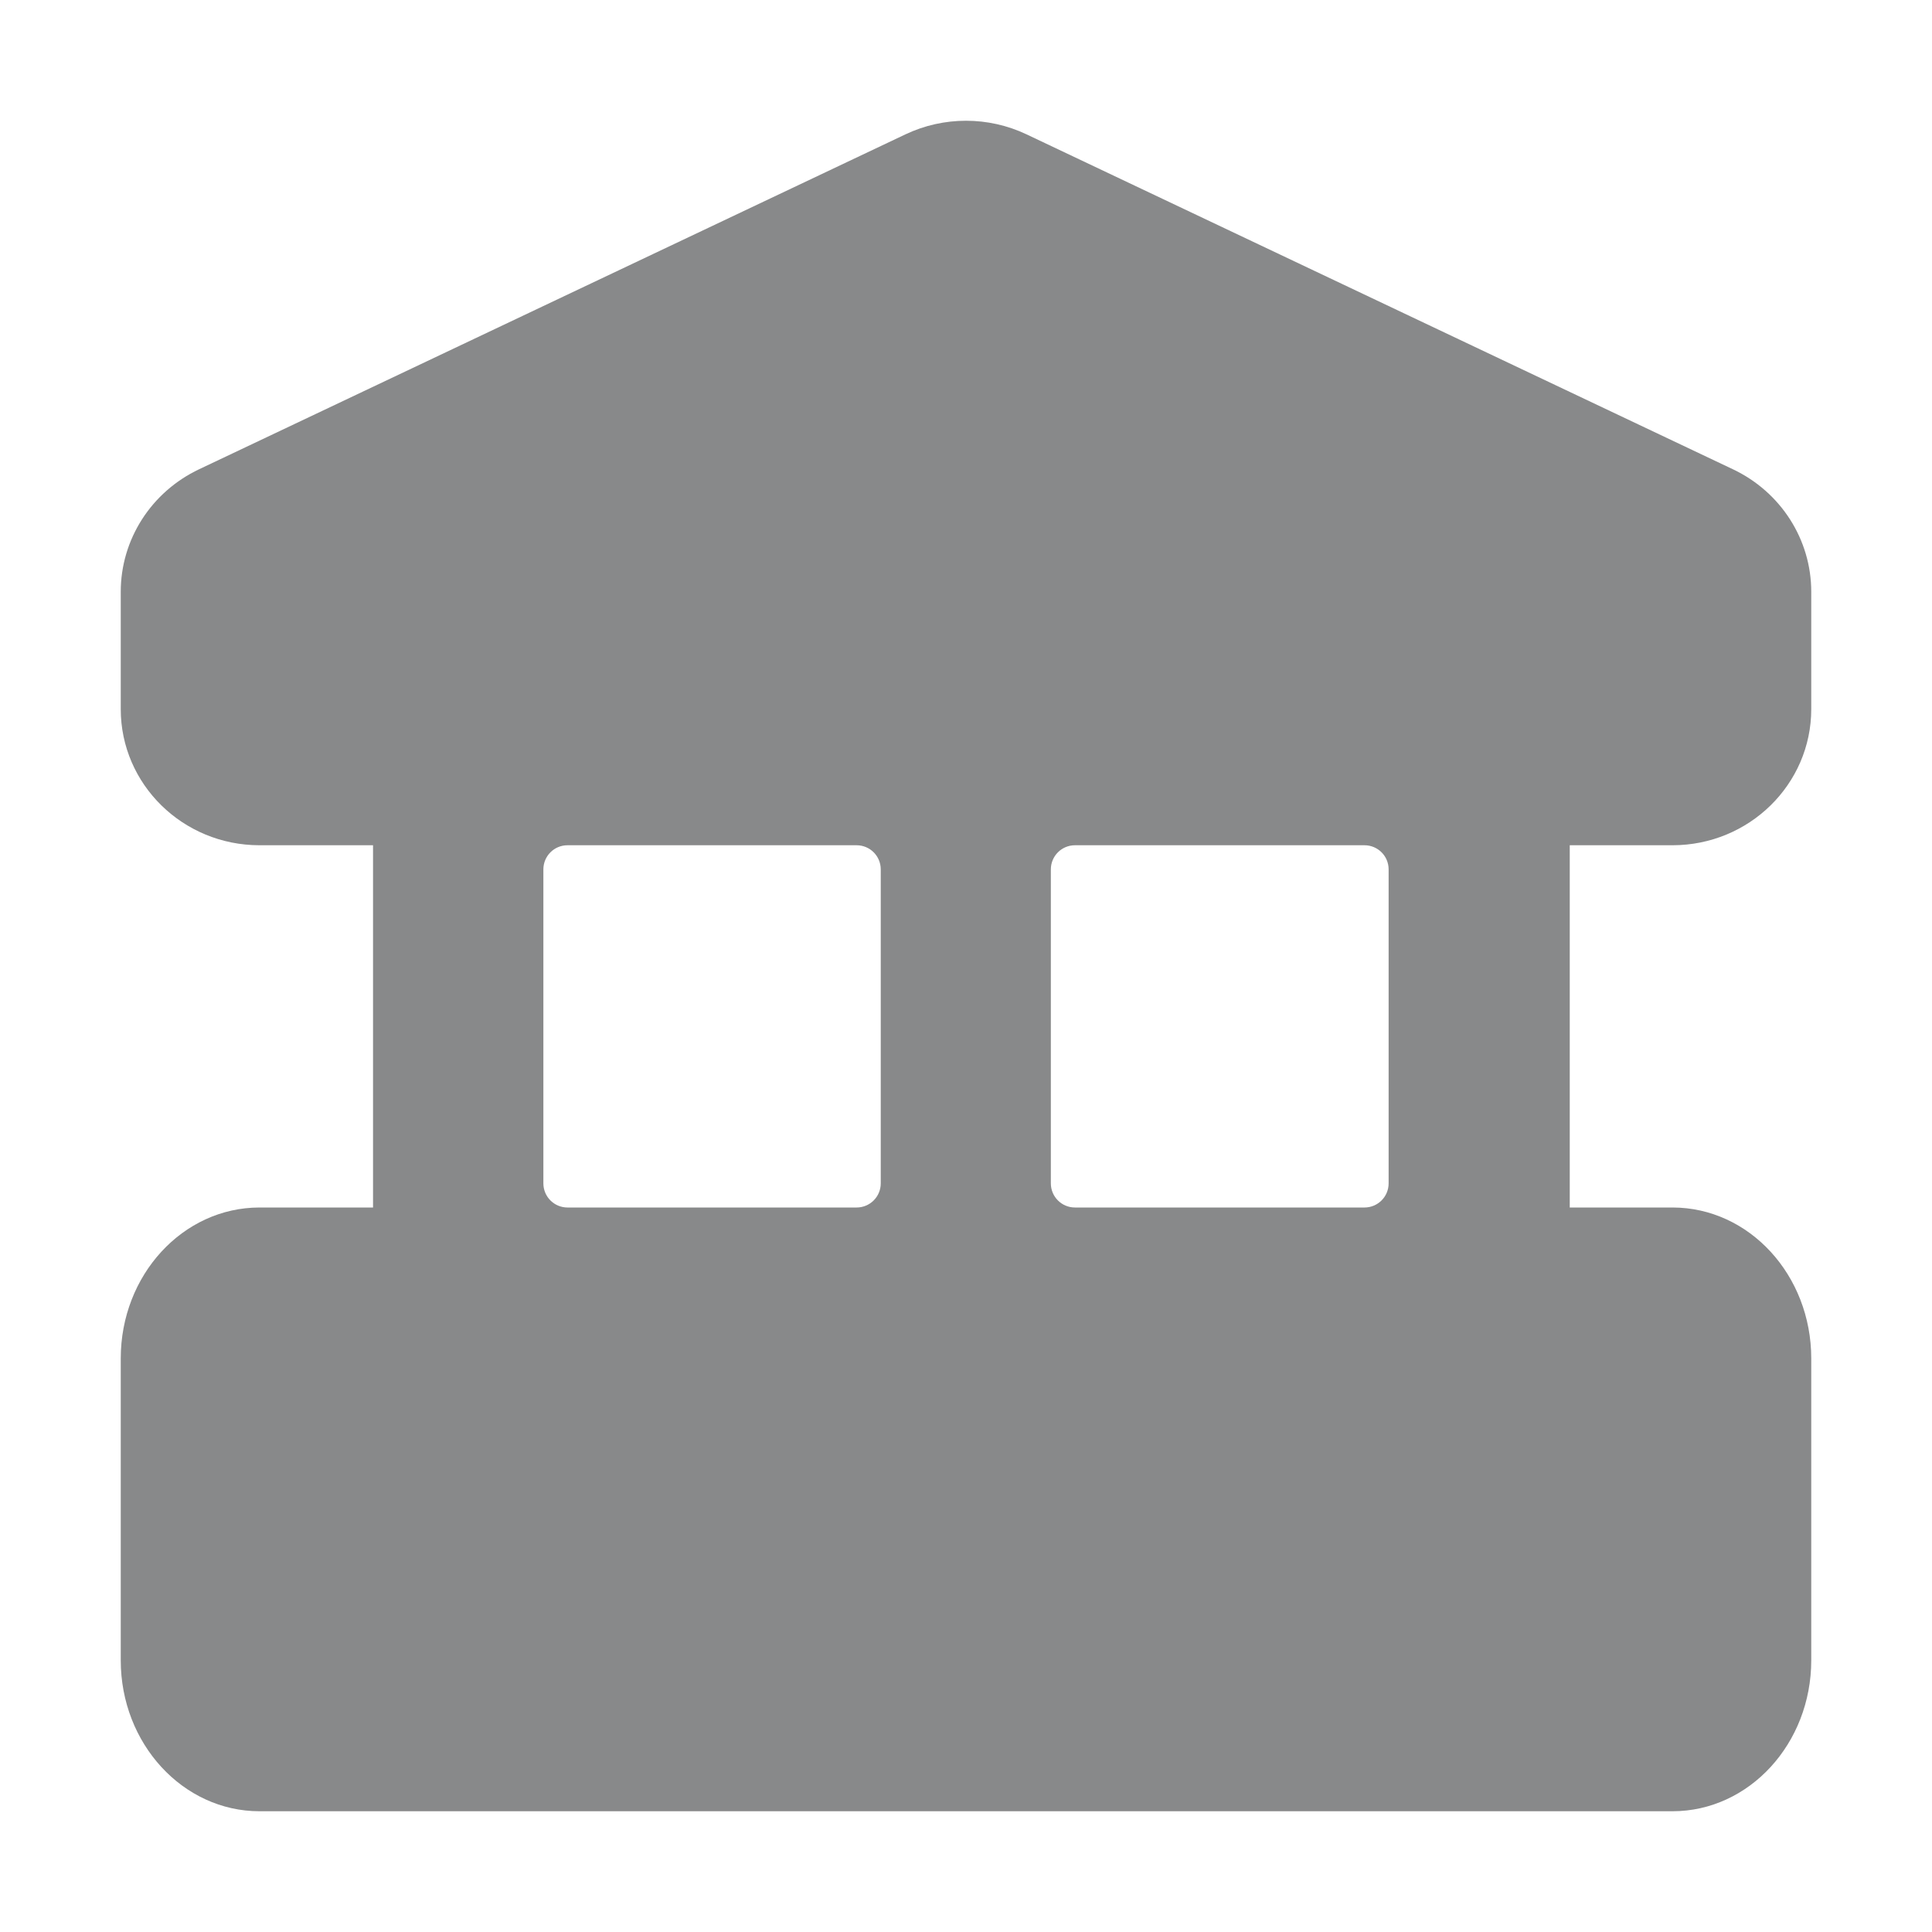 <svg width="24" height="24" viewBox="0 0 24 24" fill="none" xmlns="http://www.w3.org/2000/svg">
<path fill-rule="evenodd" clip-rule="evenodd" d="M1.5 20.625C1.5 21.66 2.272 22.5 3.224 22.5H20.776C21.728 22.5 22.5 21.66 22.5 20.625V16.875C22.5 15.839 21.728 15 20.776 15H19.5V10.5H20.776C21.728 10.5 22.5 9.743 22.5 8.809V7.351C22.5 6.702 22.122 6.111 21.526 5.829L12.75 1.668C12.513 1.556 12.257 1.5 12 1.5C11.743 1.5 11.487 1.556 11.25 1.668L2.474 5.829C1.878 6.111 1.5 6.702 1.5 7.351V8.809C1.5 9.743 2.272 10.5 3.224 10.5H4.634V15H3.224C2.272 15 1.5 15.839 1.5 16.875V20.625ZM10.641 10.5C10.807 10.5 10.941 10.634 10.941 10.8V14.7C10.941 14.866 10.807 15 10.641 15H7.05C6.884 15 6.75 14.866 6.75 14.7V10.8C6.75 10.634 6.884 10.5 7.05 10.5H10.641ZM13.054 14.7C13.054 14.866 13.188 15 13.354 15H16.95C17.116 15 17.25 14.866 17.25 14.7V10.8C17.25 10.634 17.116 10.5 16.95 10.5H13.354C13.188 10.5 13.054 10.634 13.054 10.8V14.7Z" fill="#88898A"/>
</svg>

